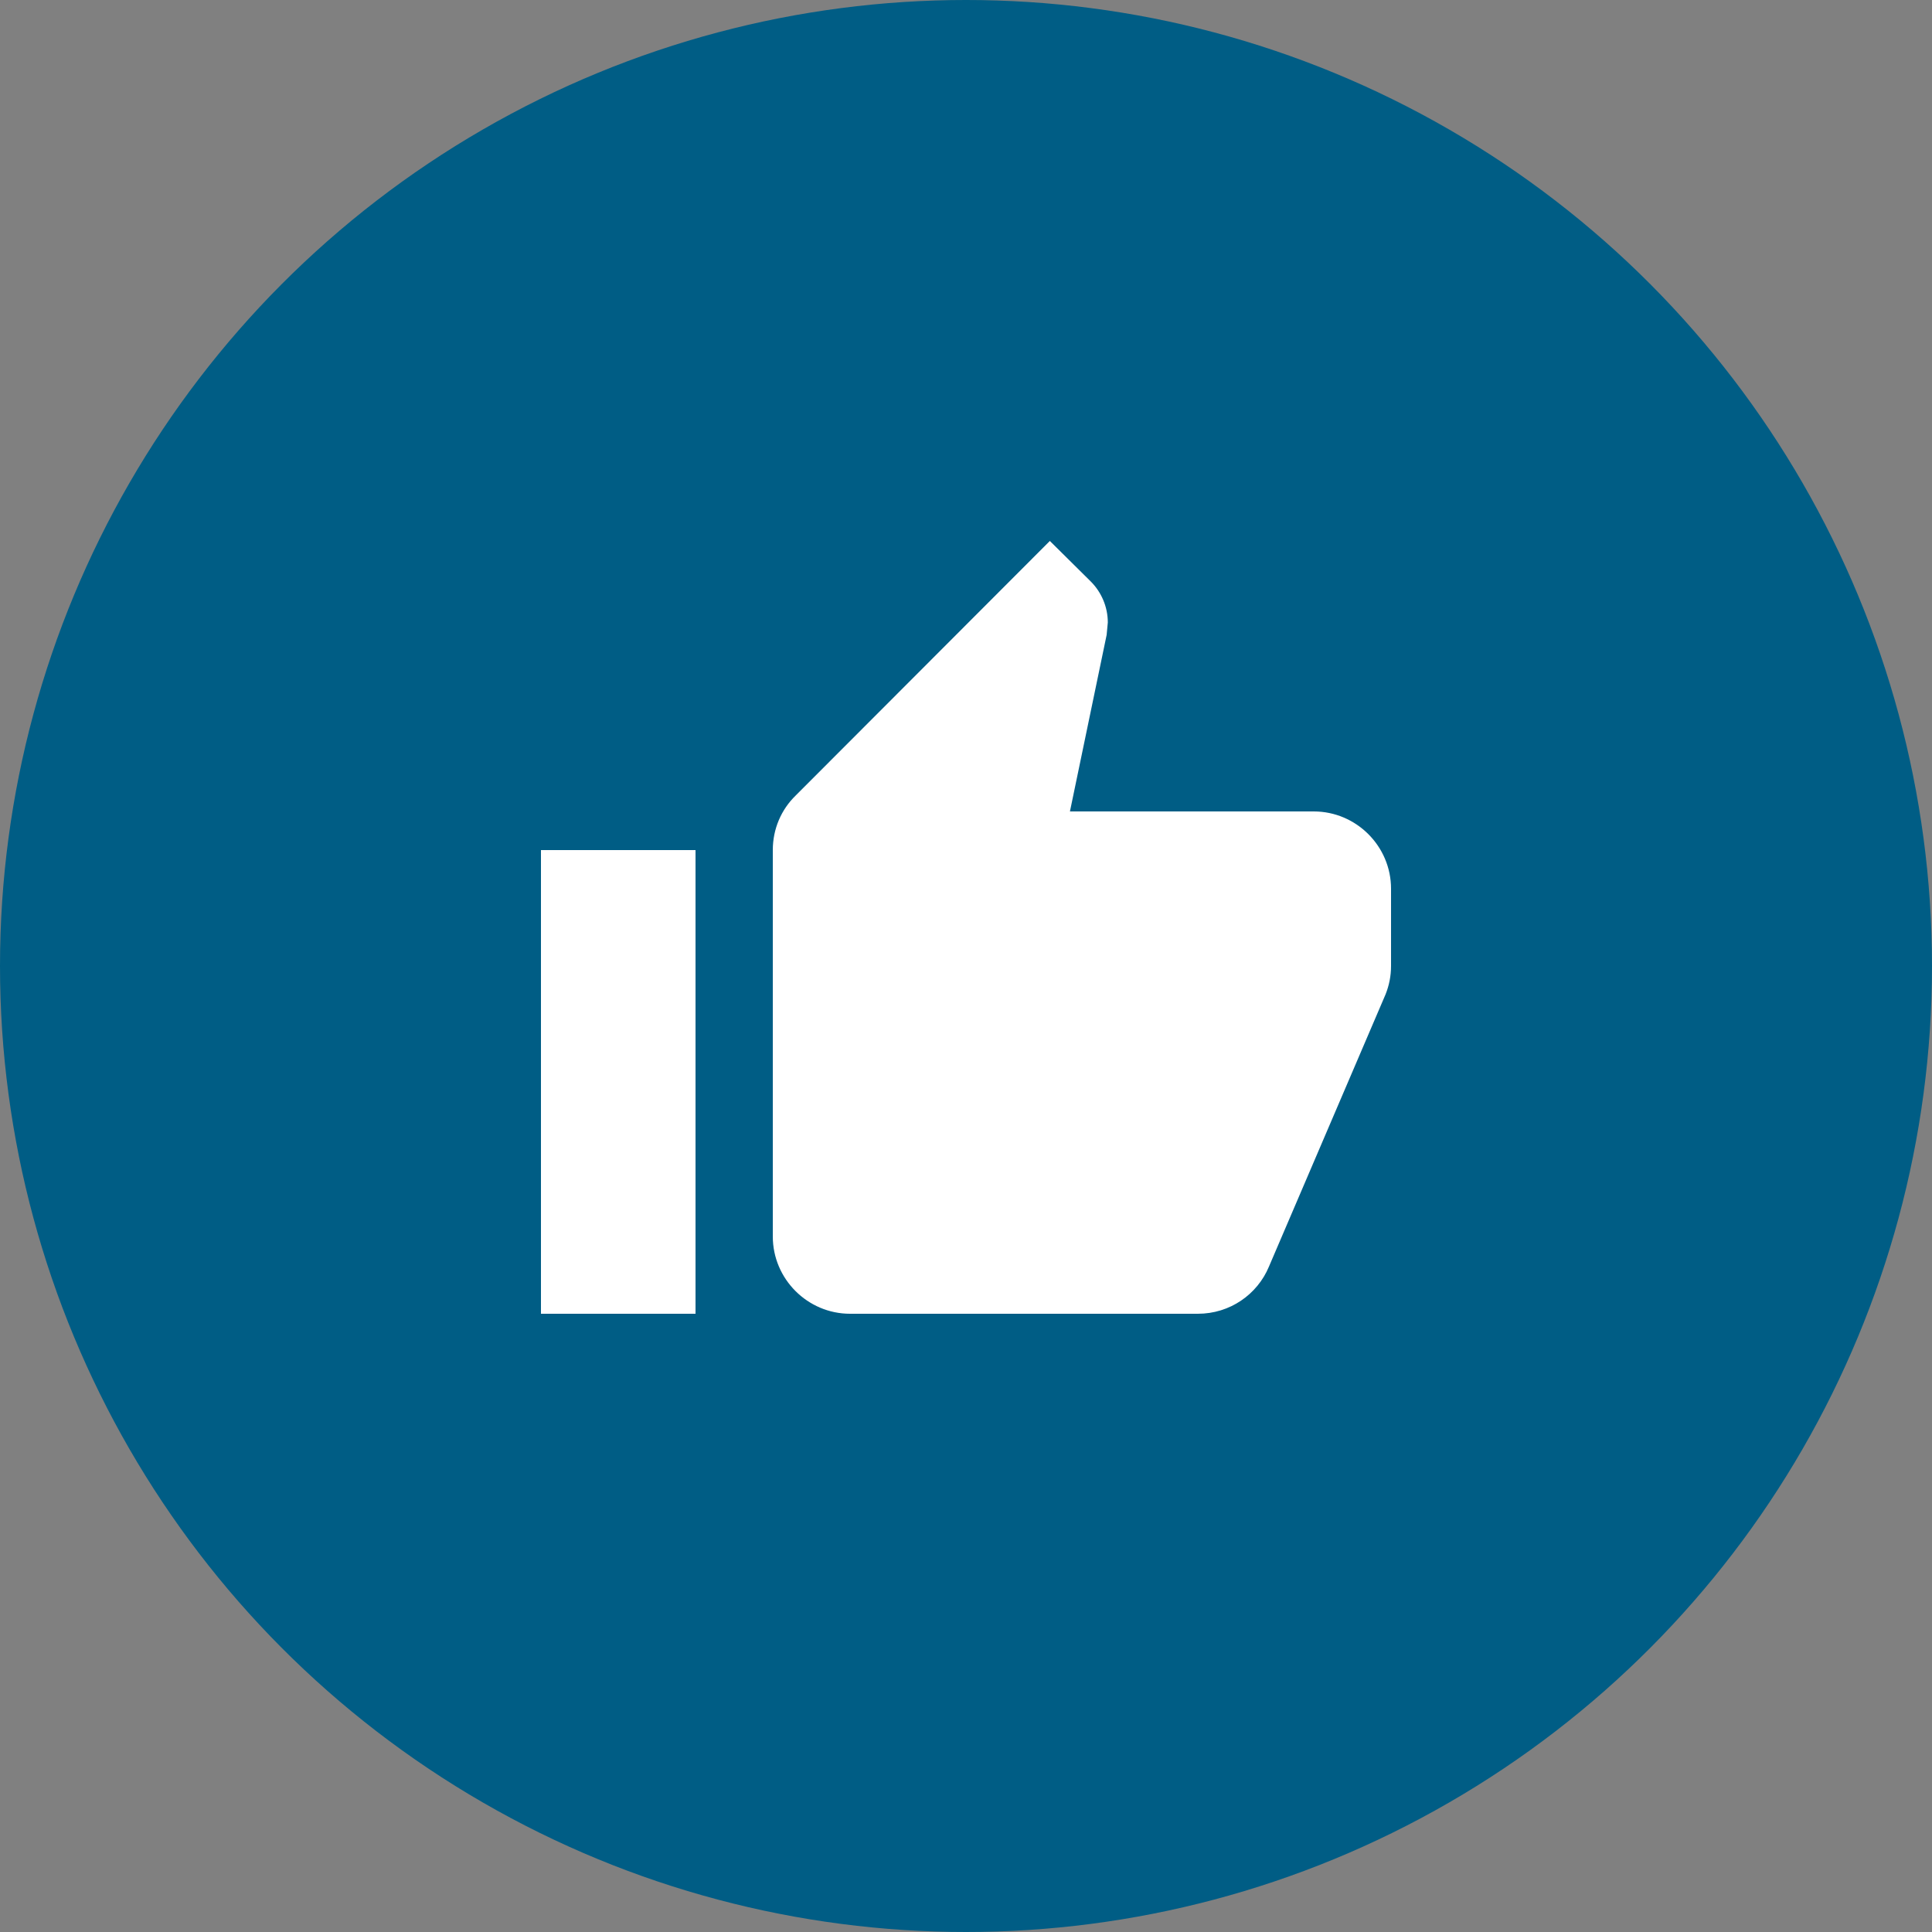 <svg width="50" height="50" viewBox="0 0 50 50" fill="none" xmlns="http://www.w3.org/2000/svg">
<rect x="0" y="0" width="50" height="50" fill="#808080" stroke="none"/>
<circle cx="25" cy="25" r="25" fill="#005D85"/>
<path d="M14 34H18V22H14V34ZM36 23C36 21.9 35.1 21 34 21H27.69L28.64 16.43L28.67 16.11C28.67 15.7 28.5 15.32 28.23 15.05L27.17 14L20.59 20.59C20.22 20.95 20 21.45 20 22V32C20 33.1 20.9 34 22 34H31C31.83 34 32.54 33.5 32.84 32.78L35.86 25.73C35.95 25.5 36 25.26 36 25V23Z" fill="white"/>
</svg>
